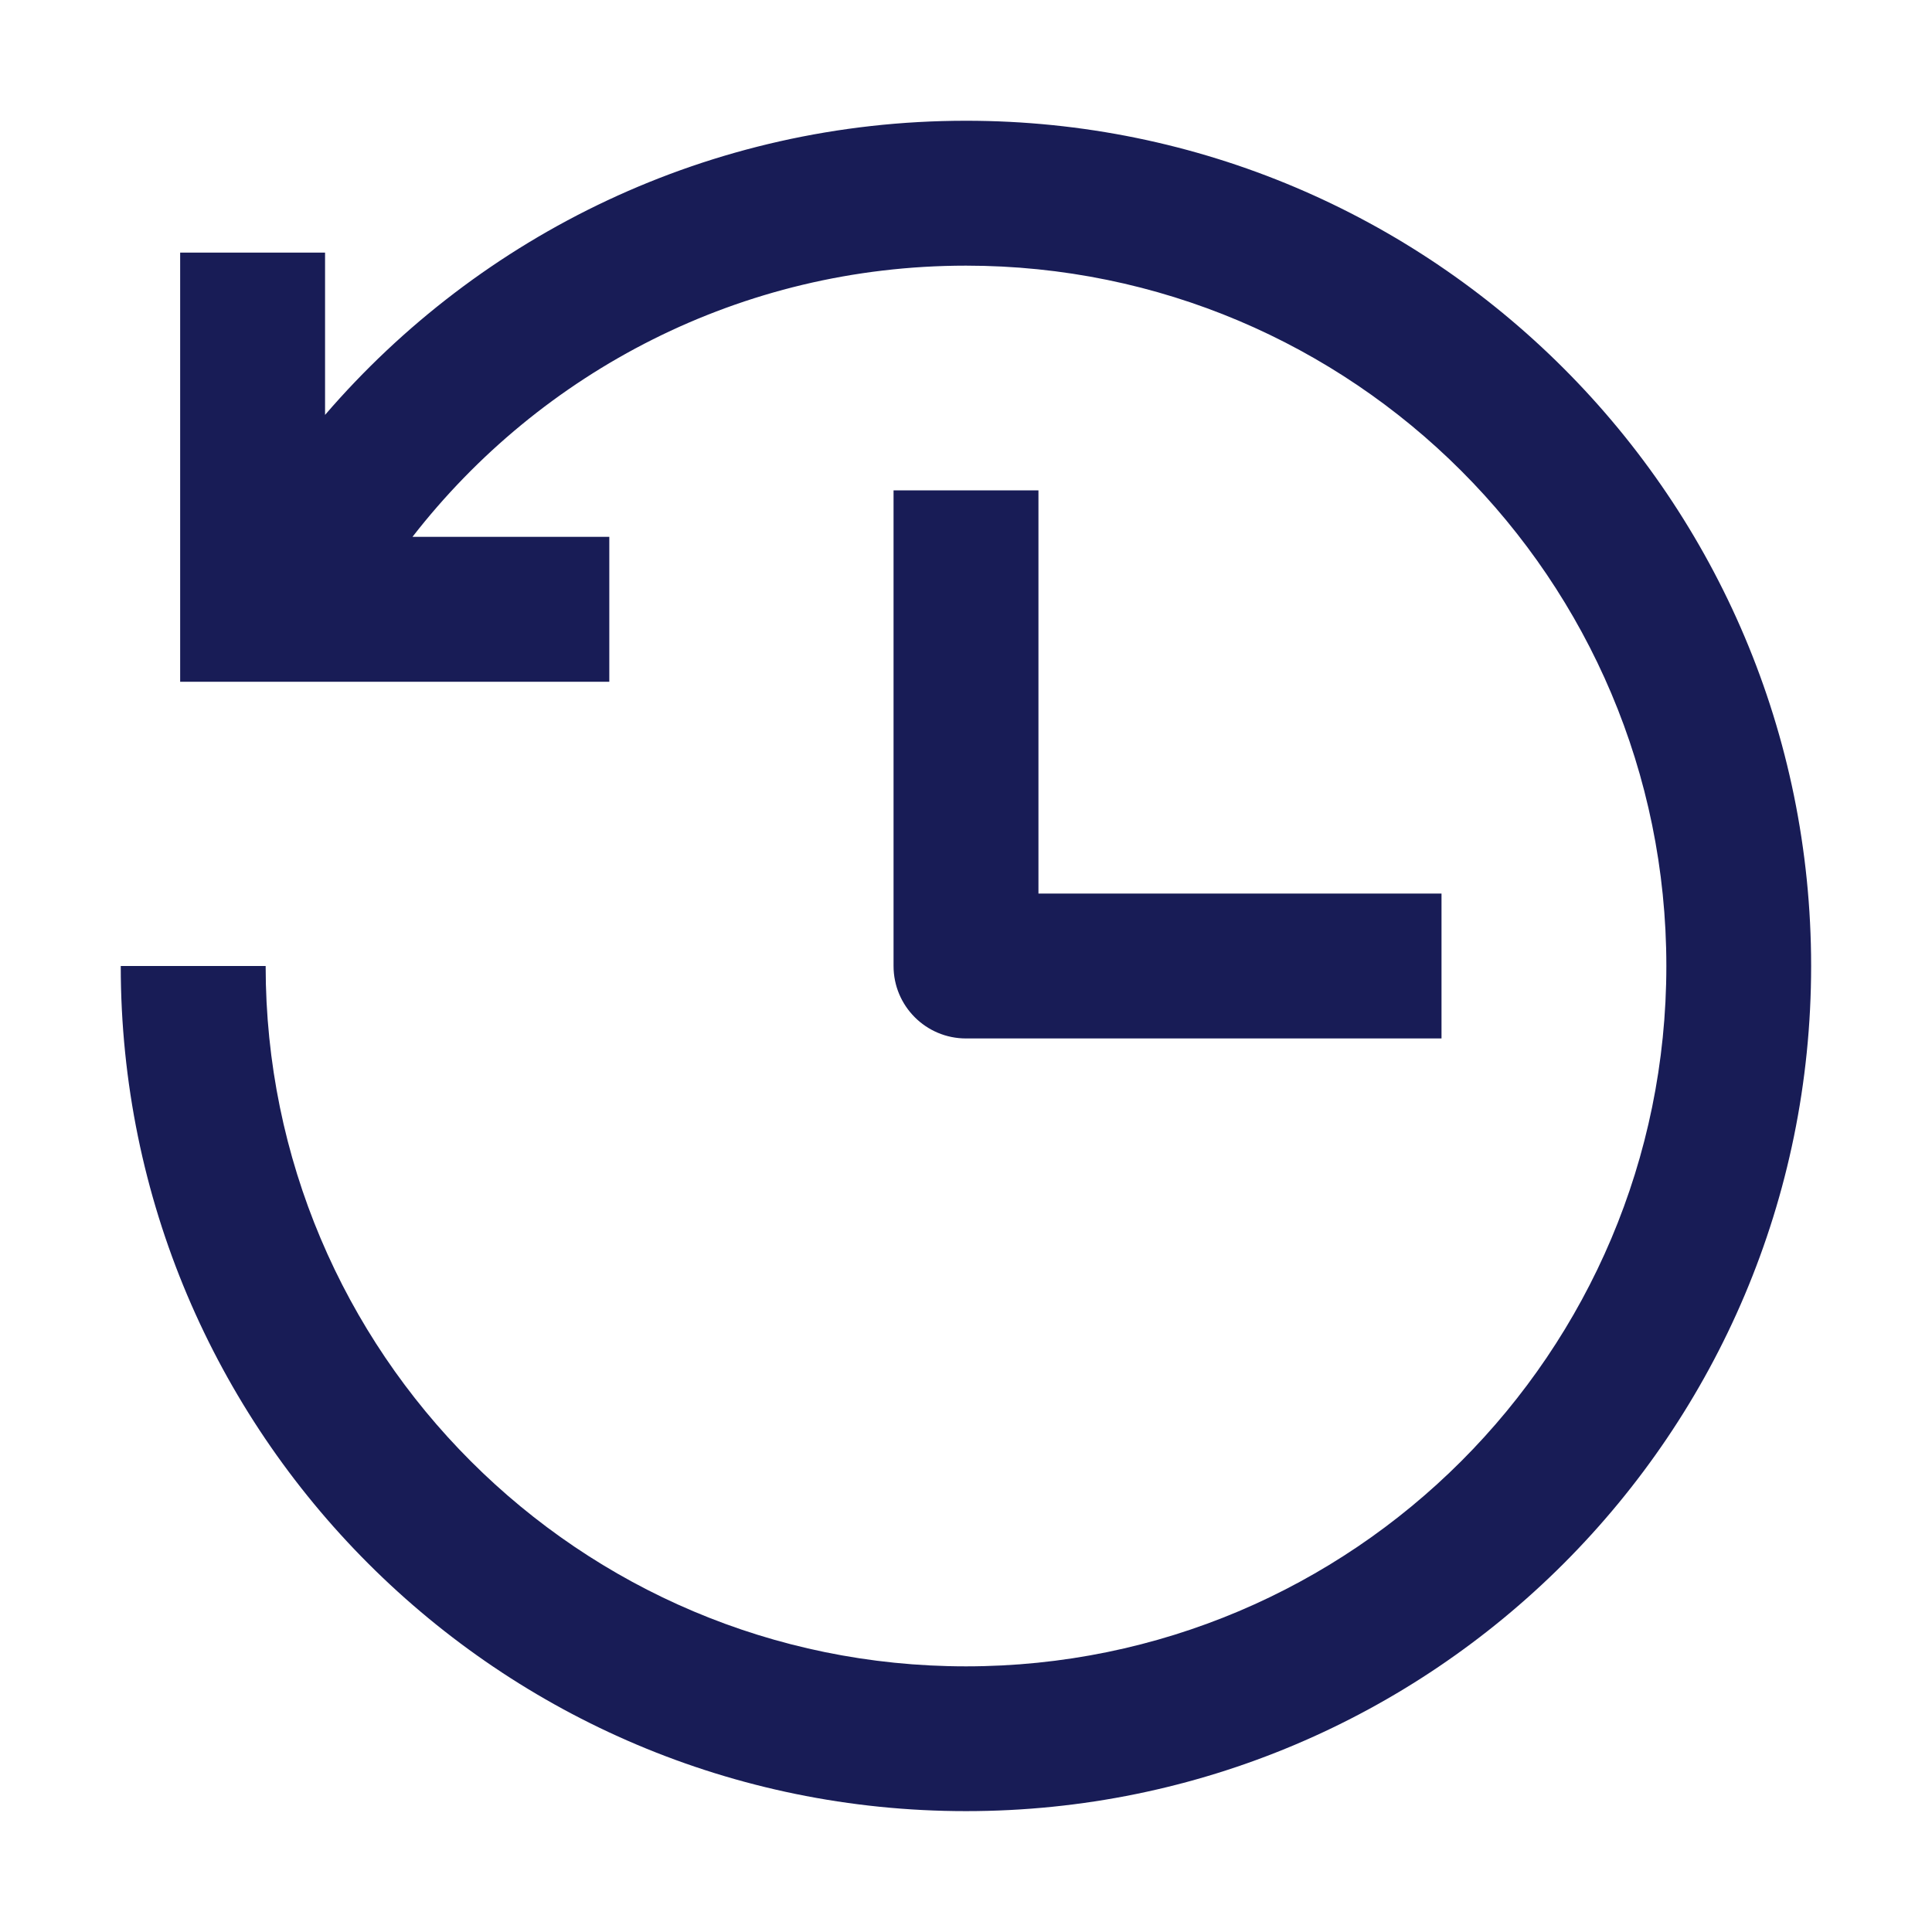 <?xml version="1.0" encoding="utf-8"?>
<svg width="16" height="16" viewBox="0 0 16 16" fill="none" xmlns="http://www.w3.org/2000/svg">
    <path fill-rule="evenodd" clip-rule="evenodd"
        d="M2.692 2.092V3.436C3.975 1.945 5.877 1 8 1C11.866 1 14.999 4.134 14.999 8C14.999 11.866 11.866 14.999 8 14.999C4.134 14.999 1 11.866 1 8H2.2C2.2 11.203 4.797 13.8 8 13.8C11.203 13.8 13.8 11.203 13.8 8C13.8 4.797 11.203 2.2 8 2.2C6.136 2.2 4.478 3.079 3.416 4.446H5.046V5.646H1.492V2.092H2.692ZM7.4 4.061V8C7.4 8.331 7.668 8.6 8 8.6H11.938V7.4H8.6V4.061H7.4Z"
        fill="#181C56" />
</svg>
